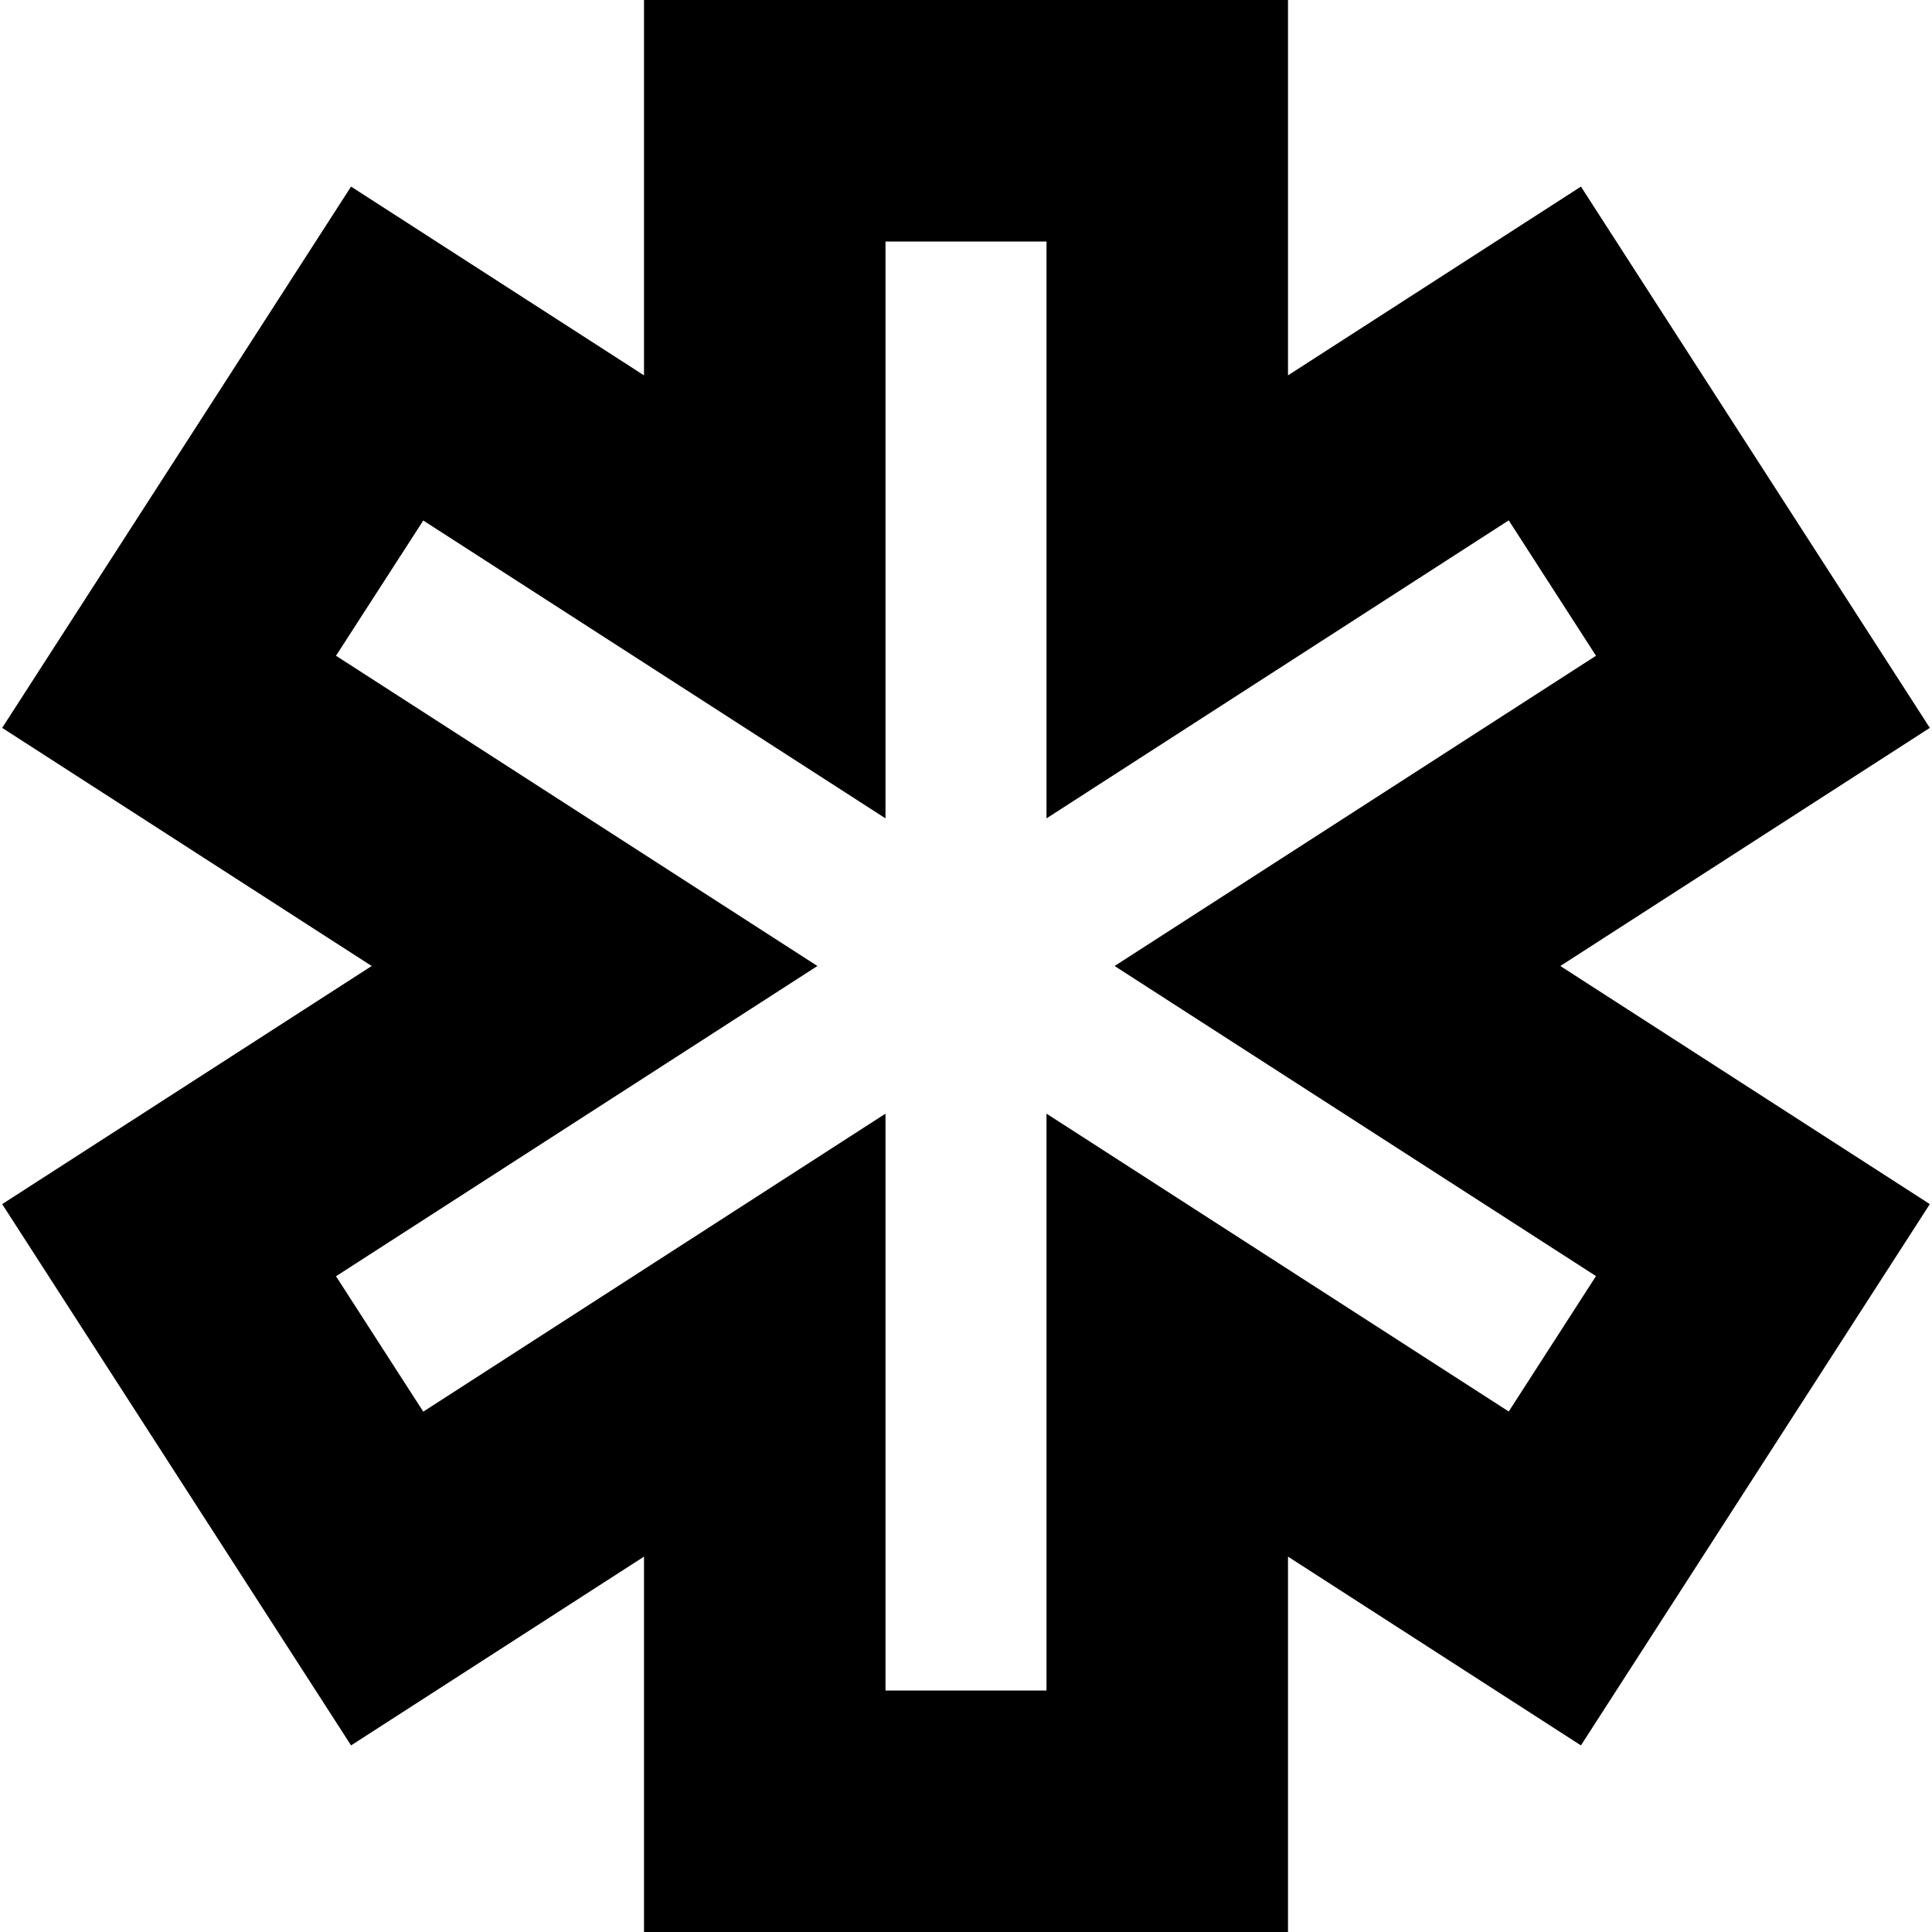 <svg id="Layer_1" height="512" viewBox="0 0 24 24" width="512" xmlns="http://www.w3.org/2000/svg" data-name="Layer 1"><path d="m16 24h-8v-4.663l-3.639 2.345-4.334-6.724 4.59-2.958-4.59-2.958 4.334-6.724 3.639 2.345v-4.663h8v4.663l3.639-2.345 4.334 6.724-4.59 2.958 4.59 2.958-4.334 6.724-3.639-2.345zm-5-3h2v-7.166l5.742 3.7 1.084-1.682-5.98-3.852 5.98-3.854-1.084-1.682-5.742 3.702v-7.166h-2v7.166l-5.742-3.7-1.084 1.68 5.98 3.854-5.98 3.854 1.084 1.682 5.742-3.702z"/></svg>